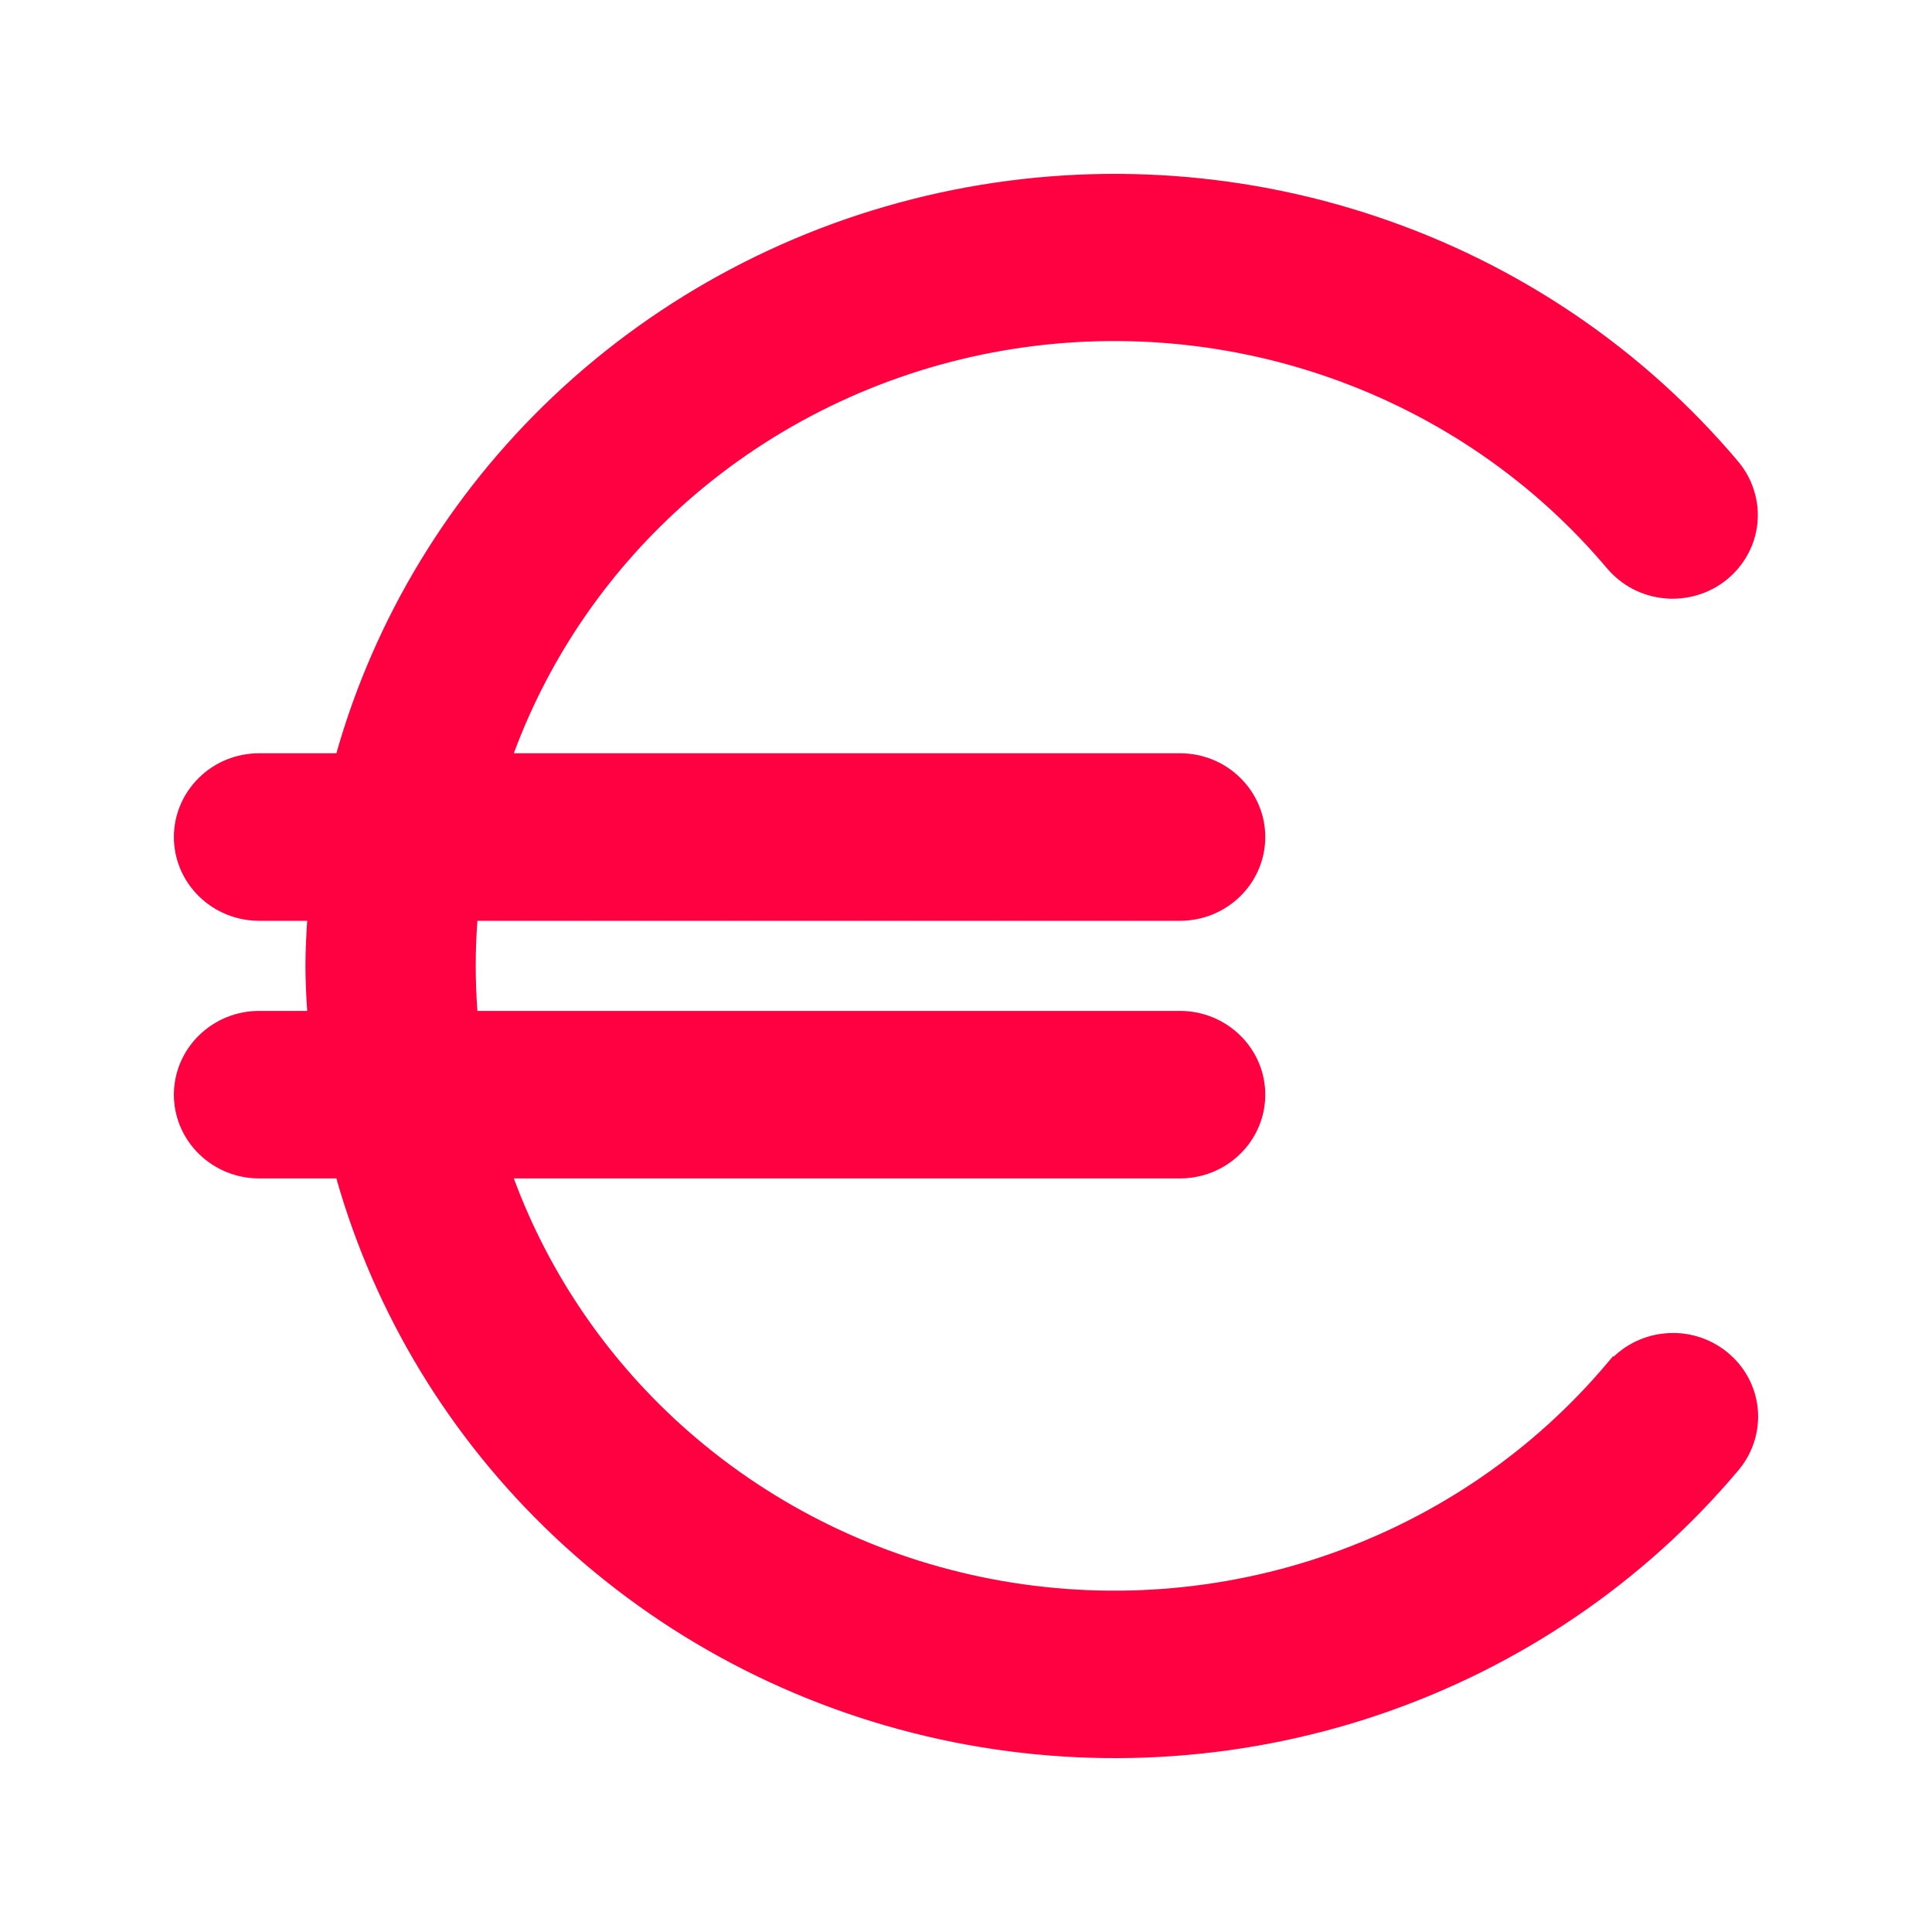 <?xml version="1.0" encoding="UTF-8"?> <svg xmlns="http://www.w3.org/2000/svg" width="20" height="20" viewBox="0 0 20 20" fill="none"><path d="M16.79 14.241C16.01 15.167 14.989 15.87 13.835 16.275C12.681 16.68 11.436 16.773 10.233 16.543C9.029 16.313 7.912 15.77 6.997 14.97C6.083 14.17 5.406 13.144 5.038 11.999H12.217C12.397 11.999 12.571 11.928 12.698 11.803C12.826 11.678 12.898 11.509 12.898 11.332C12.898 11.155 12.826 10.986 12.698 10.861C12.571 10.736 12.397 10.665 12.217 10.665H4.759C4.713 10.222 4.713 9.775 4.759 9.332H12.217C12.397 9.332 12.571 9.261 12.698 9.136C12.826 9.011 12.898 8.842 12.898 8.665C12.898 8.488 12.826 8.318 12.698 8.193C12.571 8.068 12.397 7.998 12.217 7.998H5.038C5.406 6.853 6.083 5.827 6.997 5.027C7.912 4.227 9.029 3.683 10.233 3.454C11.436 3.224 12.681 3.317 13.835 3.722C14.989 4.127 16.01 4.83 16.79 5.756C16.847 5.823 16.917 5.879 16.996 5.92C17.075 5.961 17.162 5.987 17.251 5.995C17.34 6.003 17.43 5.994 17.515 5.969C17.601 5.943 17.68 5.901 17.749 5.845C17.818 5.789 17.875 5.721 17.917 5.644C17.959 5.566 17.985 5.481 17.994 5.394C18.002 5.307 17.993 5.219 17.967 5.135C17.94 5.052 17.898 4.974 17.841 4.906C16.882 3.769 15.621 2.913 14.197 2.434C12.772 1.955 11.24 1.871 9.77 2.191C8.3 2.51 6.948 3.222 5.866 4.247C4.783 5.272 4.011 6.57 3.635 7.998H2.681C2.501 7.998 2.327 8.068 2.2 8.193C2.072 8.318 2 8.488 2 8.665C2 8.842 2.072 9.011 2.2 9.136C2.327 9.261 2.501 9.332 2.681 9.332H3.397C3.378 9.552 3.362 9.773 3.362 9.998C3.362 10.224 3.378 10.444 3.397 10.665H2.681C2.501 10.665 2.327 10.736 2.2 10.861C2.072 10.986 2 11.155 2 11.332C2 11.509 2.072 11.678 2.2 11.803C2.327 11.928 2.501 11.999 2.681 11.999H3.635C4.01 13.427 4.782 14.726 5.865 15.752C6.948 16.777 8.3 17.489 9.771 17.81C11.242 18.13 12.775 18.045 14.199 17.565C15.624 17.085 16.886 16.229 17.844 15.091C17.959 14.954 18.014 14.779 17.997 14.603C17.98 14.427 17.892 14.264 17.753 14.152C17.613 14.039 17.434 13.985 17.254 14.002C17.075 14.019 16.909 14.105 16.794 14.241H16.79Z" fill="#FF0041"></path><path fill-rule="evenodd" clip-rule="evenodd" d="M9.727 1.995C11.233 1.667 12.802 1.754 14.26 2.245C15.719 2.735 17.011 3.612 17.993 4.777C18.067 4.865 18.123 4.966 18.157 5.076C18.192 5.185 18.204 5.3 18.193 5.414C18.182 5.528 18.148 5.638 18.093 5.739C18.038 5.84 17.964 5.928 17.875 6.001C17.786 6.073 17.683 6.127 17.573 6.16C17.463 6.193 17.347 6.205 17.232 6.194C17.118 6.183 17.006 6.151 16.904 6.098C16.802 6.045 16.712 5.972 16.637 5.885C15.881 4.986 14.889 4.304 13.769 3.911C12.648 3.517 11.439 3.427 10.27 3.65C9.101 3.873 8.016 4.401 7.129 5.177C6.312 5.892 5.691 6.793 5.319 7.798H12.217C12.449 7.798 12.673 7.888 12.838 8.051C13.004 8.213 13.098 8.434 13.098 8.665C13.098 8.896 13.004 9.117 12.838 9.279C12.673 9.441 12.449 9.532 12.217 9.532H4.942C4.919 9.842 4.919 10.155 4.942 10.465H12.217C12.449 10.465 12.673 10.556 12.838 10.718C13.004 10.88 13.098 11.101 13.098 11.332C13.098 11.563 13.004 11.784 12.838 11.946C12.673 12.108 12.449 12.199 12.217 12.199H5.319C5.691 13.204 6.312 14.105 7.129 14.82C8.016 15.596 9.101 16.124 10.27 16.347C11.439 16.57 12.648 16.48 13.769 16.086C14.889 15.693 15.88 15.011 16.637 14.112L16.697 14.041H16.708C16.851 13.906 17.037 13.821 17.236 13.803C17.467 13.781 17.698 13.85 17.878 13.996C18.059 14.142 18.174 14.353 18.196 14.583C18.218 14.813 18.146 15.042 17.997 15.219C17.015 16.386 15.722 17.263 14.263 17.755C12.804 18.246 11.235 18.333 9.728 18.005C8.222 17.677 6.838 16.948 5.728 15.897C4.656 14.882 3.881 13.605 3.482 12.199H2.681C2.449 12.199 2.225 12.108 2.06 11.946C1.894 11.784 1.8 11.563 1.8 11.332C1.8 11.101 1.894 10.88 2.06 10.718C2.225 10.556 2.449 10.465 2.681 10.465H3.18C3.17 10.312 3.162 10.157 3.162 9.998C3.162 9.84 3.17 9.685 3.18 9.532H2.681C2.449 9.532 2.225 9.441 2.06 9.279C1.894 9.117 1.8 8.896 1.8 8.665C1.8 8.434 1.894 8.213 2.06 8.051C2.225 7.888 2.449 7.798 2.681 7.798H3.482C3.881 6.393 4.656 5.117 5.728 4.102C6.838 3.052 8.222 2.323 9.727 1.995ZM14.133 2.624C12.743 2.156 11.247 2.074 9.812 2.386C8.377 2.698 7.059 3.393 6.003 4.393C4.947 5.392 4.195 6.658 3.828 8.049L3.789 8.198H2.681C2.552 8.198 2.429 8.248 2.339 8.336C2.25 8.424 2.2 8.543 2.2 8.665C2.2 8.787 2.25 8.906 2.339 8.993C2.429 9.082 2.552 9.132 2.681 9.132H3.615L3.596 9.349C3.577 9.568 3.562 9.782 3.562 9.998C3.562 10.215 3.577 10.429 3.596 10.648L3.615 10.865H2.681C2.552 10.865 2.429 10.915 2.339 11.003C2.25 11.091 2.2 11.21 2.2 11.332C2.2 11.454 2.25 11.573 2.339 11.661C2.429 11.748 2.552 11.799 2.681 11.799H3.789L3.828 11.948C4.194 13.34 4.947 14.606 6.003 15.607C7.059 16.607 8.378 17.302 9.814 17.614C11.249 17.927 12.745 17.844 14.136 17.376C15.526 16.907 16.756 16.072 17.691 14.962C17.772 14.866 17.81 14.744 17.798 14.622C17.786 14.5 17.725 14.387 17.627 14.307C17.529 14.228 17.401 14.189 17.273 14.201C17.145 14.213 17.027 14.274 16.947 14.37L16.887 14.441H16.883C16.087 15.36 15.059 16.057 13.901 16.464C12.714 16.88 11.433 16.976 10.195 16.739C8.957 16.503 7.807 15.944 6.866 15.121C5.924 14.297 5.227 13.24 4.848 12.06L4.764 11.799H12.217C12.346 11.799 12.469 11.748 12.558 11.661C12.648 11.573 12.698 11.454 12.698 11.332C12.698 11.21 12.648 11.091 12.558 11.003C12.469 10.915 12.346 10.865 12.217 10.865H4.579L4.56 10.686C4.513 10.229 4.513 9.768 4.56 9.311L4.579 9.132H12.217C12.346 9.132 12.469 9.082 12.558 8.993C12.648 8.906 12.698 8.787 12.698 8.665C12.698 8.543 12.648 8.424 12.558 8.336C12.469 8.248 12.346 8.198 12.217 8.198H4.764L4.848 7.937C5.227 6.757 5.924 5.7 6.866 4.876C7.807 4.053 8.957 3.494 10.195 3.257C11.433 3.021 12.714 3.116 13.901 3.533C15.089 3.95 16.14 4.673 16.943 5.627C16.943 5.627 16.943 5.627 16.943 5.627C16.983 5.674 17.032 5.714 17.088 5.743C17.145 5.772 17.206 5.79 17.27 5.796C17.333 5.802 17.397 5.795 17.458 5.777C17.519 5.759 17.575 5.729 17.624 5.69C17.672 5.65 17.712 5.602 17.741 5.548C17.771 5.494 17.789 5.435 17.794 5.375C17.8 5.314 17.794 5.253 17.776 5.195C17.758 5.137 17.728 5.083 17.688 5.035C16.753 3.926 15.523 3.091 14.133 2.624Z" fill="#FF0041"></path></svg> 